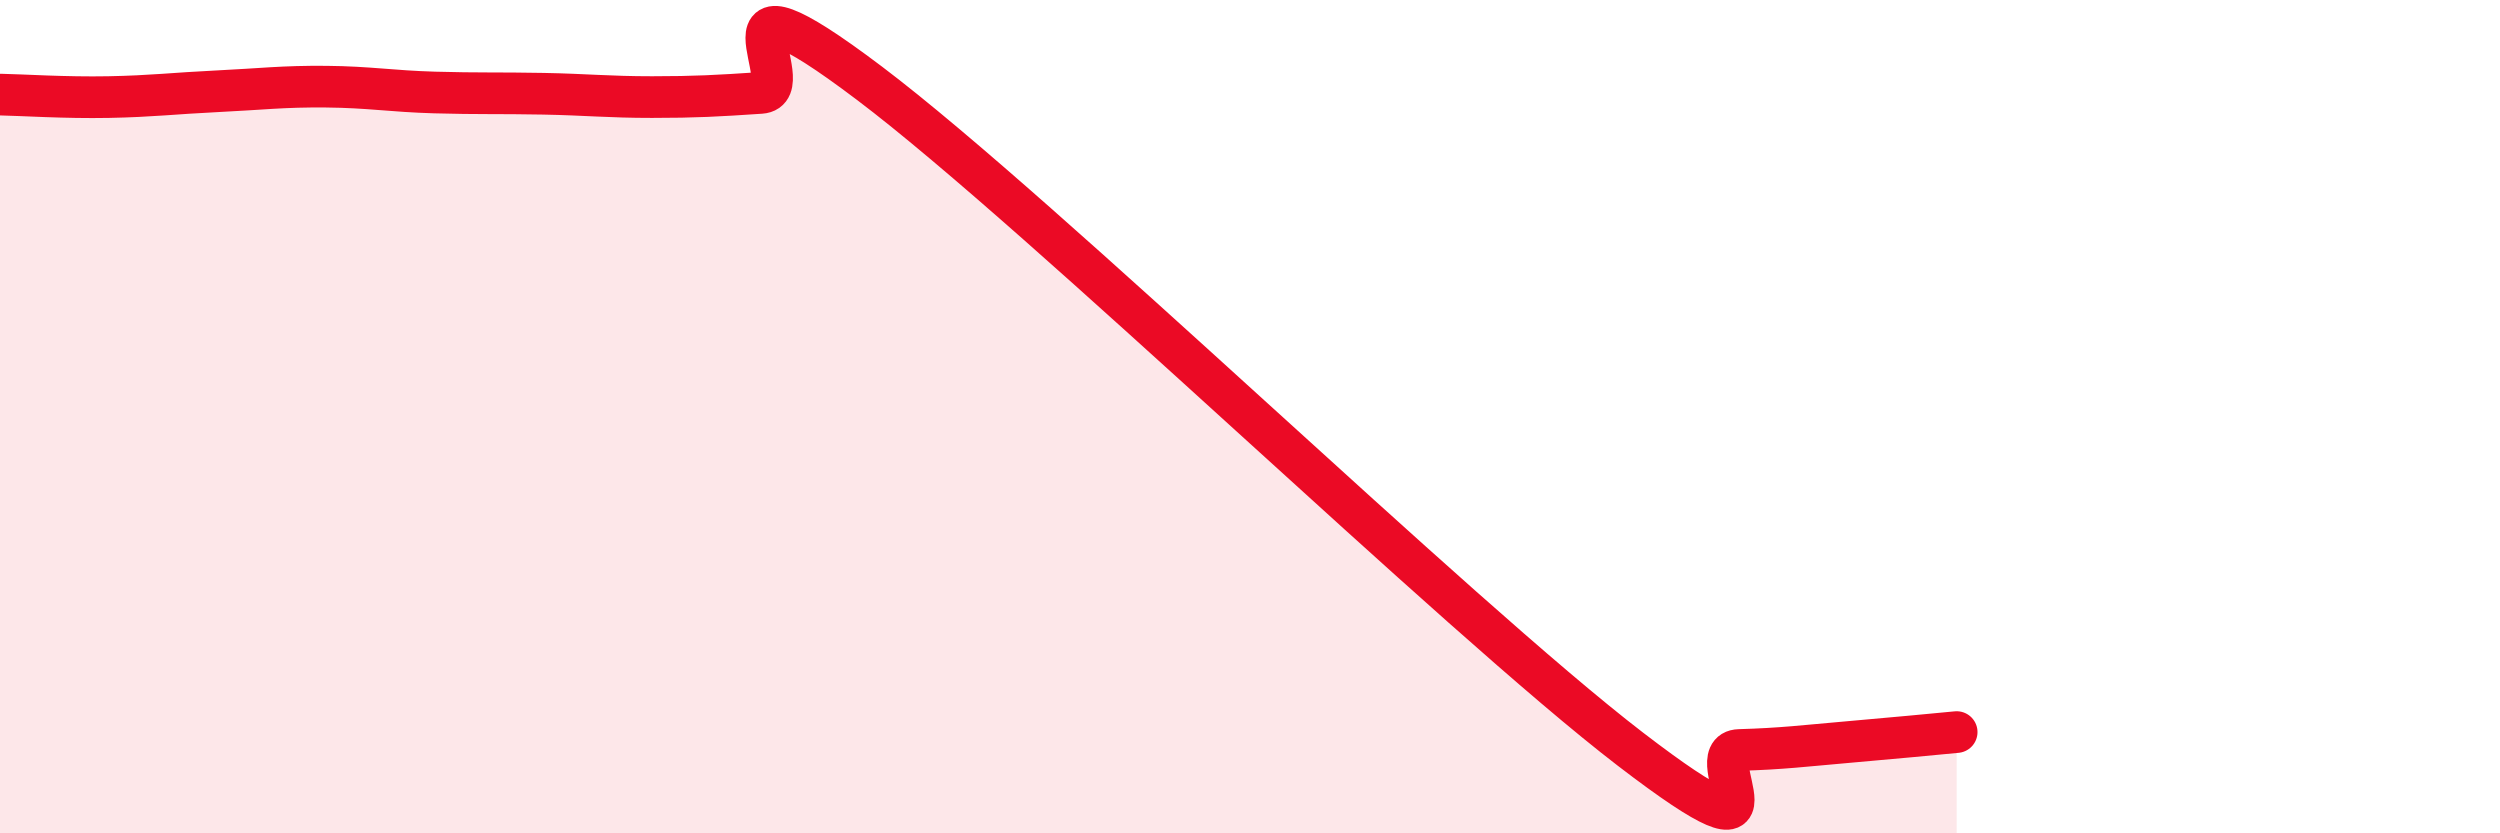 
    <svg width="60" height="20" viewBox="0 0 60 20" xmlns="http://www.w3.org/2000/svg">
      <path
        d="M 0,2.27 C 0.52,2.28 1.57,2.35 2.61,2.33 C 3.65,2.31 4.18,2.24 5.22,2.19 C 6.26,2.14 6.79,2.07 7.83,2.08 C 8.87,2.09 9.39,2.19 10.43,2.22 C 11.47,2.25 12,2.23 13.04,2.25 C 14.08,2.27 14.61,2.33 15.65,2.33 C 16.69,2.33 17.22,2.3 18.26,2.23 C 19.3,2.16 16.7,-1.15 20.87,2 C 25.04,5.15 34.96,14.78 39.13,17.98 C 43.3,21.18 40.7,18.03 41.74,18 C 42.78,17.97 43.31,17.9 44.35,17.81 C 45.39,17.72 46.44,17.62 46.96,17.57L46.96 20L0 20Z"
        fill="#EB0A25"
        opacity="0.1"
        stroke-linecap="round"
        stroke-linejoin="round"
      />
      <path
        d="M 0,2.27 C 0.52,2.28 1.57,2.35 2.61,2.33 C 3.65,2.31 4.18,2.24 5.22,2.19 C 6.26,2.14 6.79,2.07 7.83,2.08 C 8.87,2.09 9.39,2.19 10.43,2.22 C 11.47,2.25 12,2.23 13.04,2.25 C 14.08,2.27 14.61,2.33 15.65,2.33 C 16.69,2.33 17.22,2.3 18.26,2.23 C 19.3,2.16 16.7,-1.15 20.87,2 C 25.04,5.15 34.96,14.78 39.13,17.98 C 43.3,21.18 40.7,18.03 41.74,18 C 42.78,17.97 43.31,17.9 44.35,17.81 C 45.39,17.72 46.44,17.62 46.96,17.57"
        stroke="#EB0A25"
        stroke-width="1"
        fill="none"
        stroke-linecap="round"
        stroke-linejoin="round"
      />
    </svg>
  